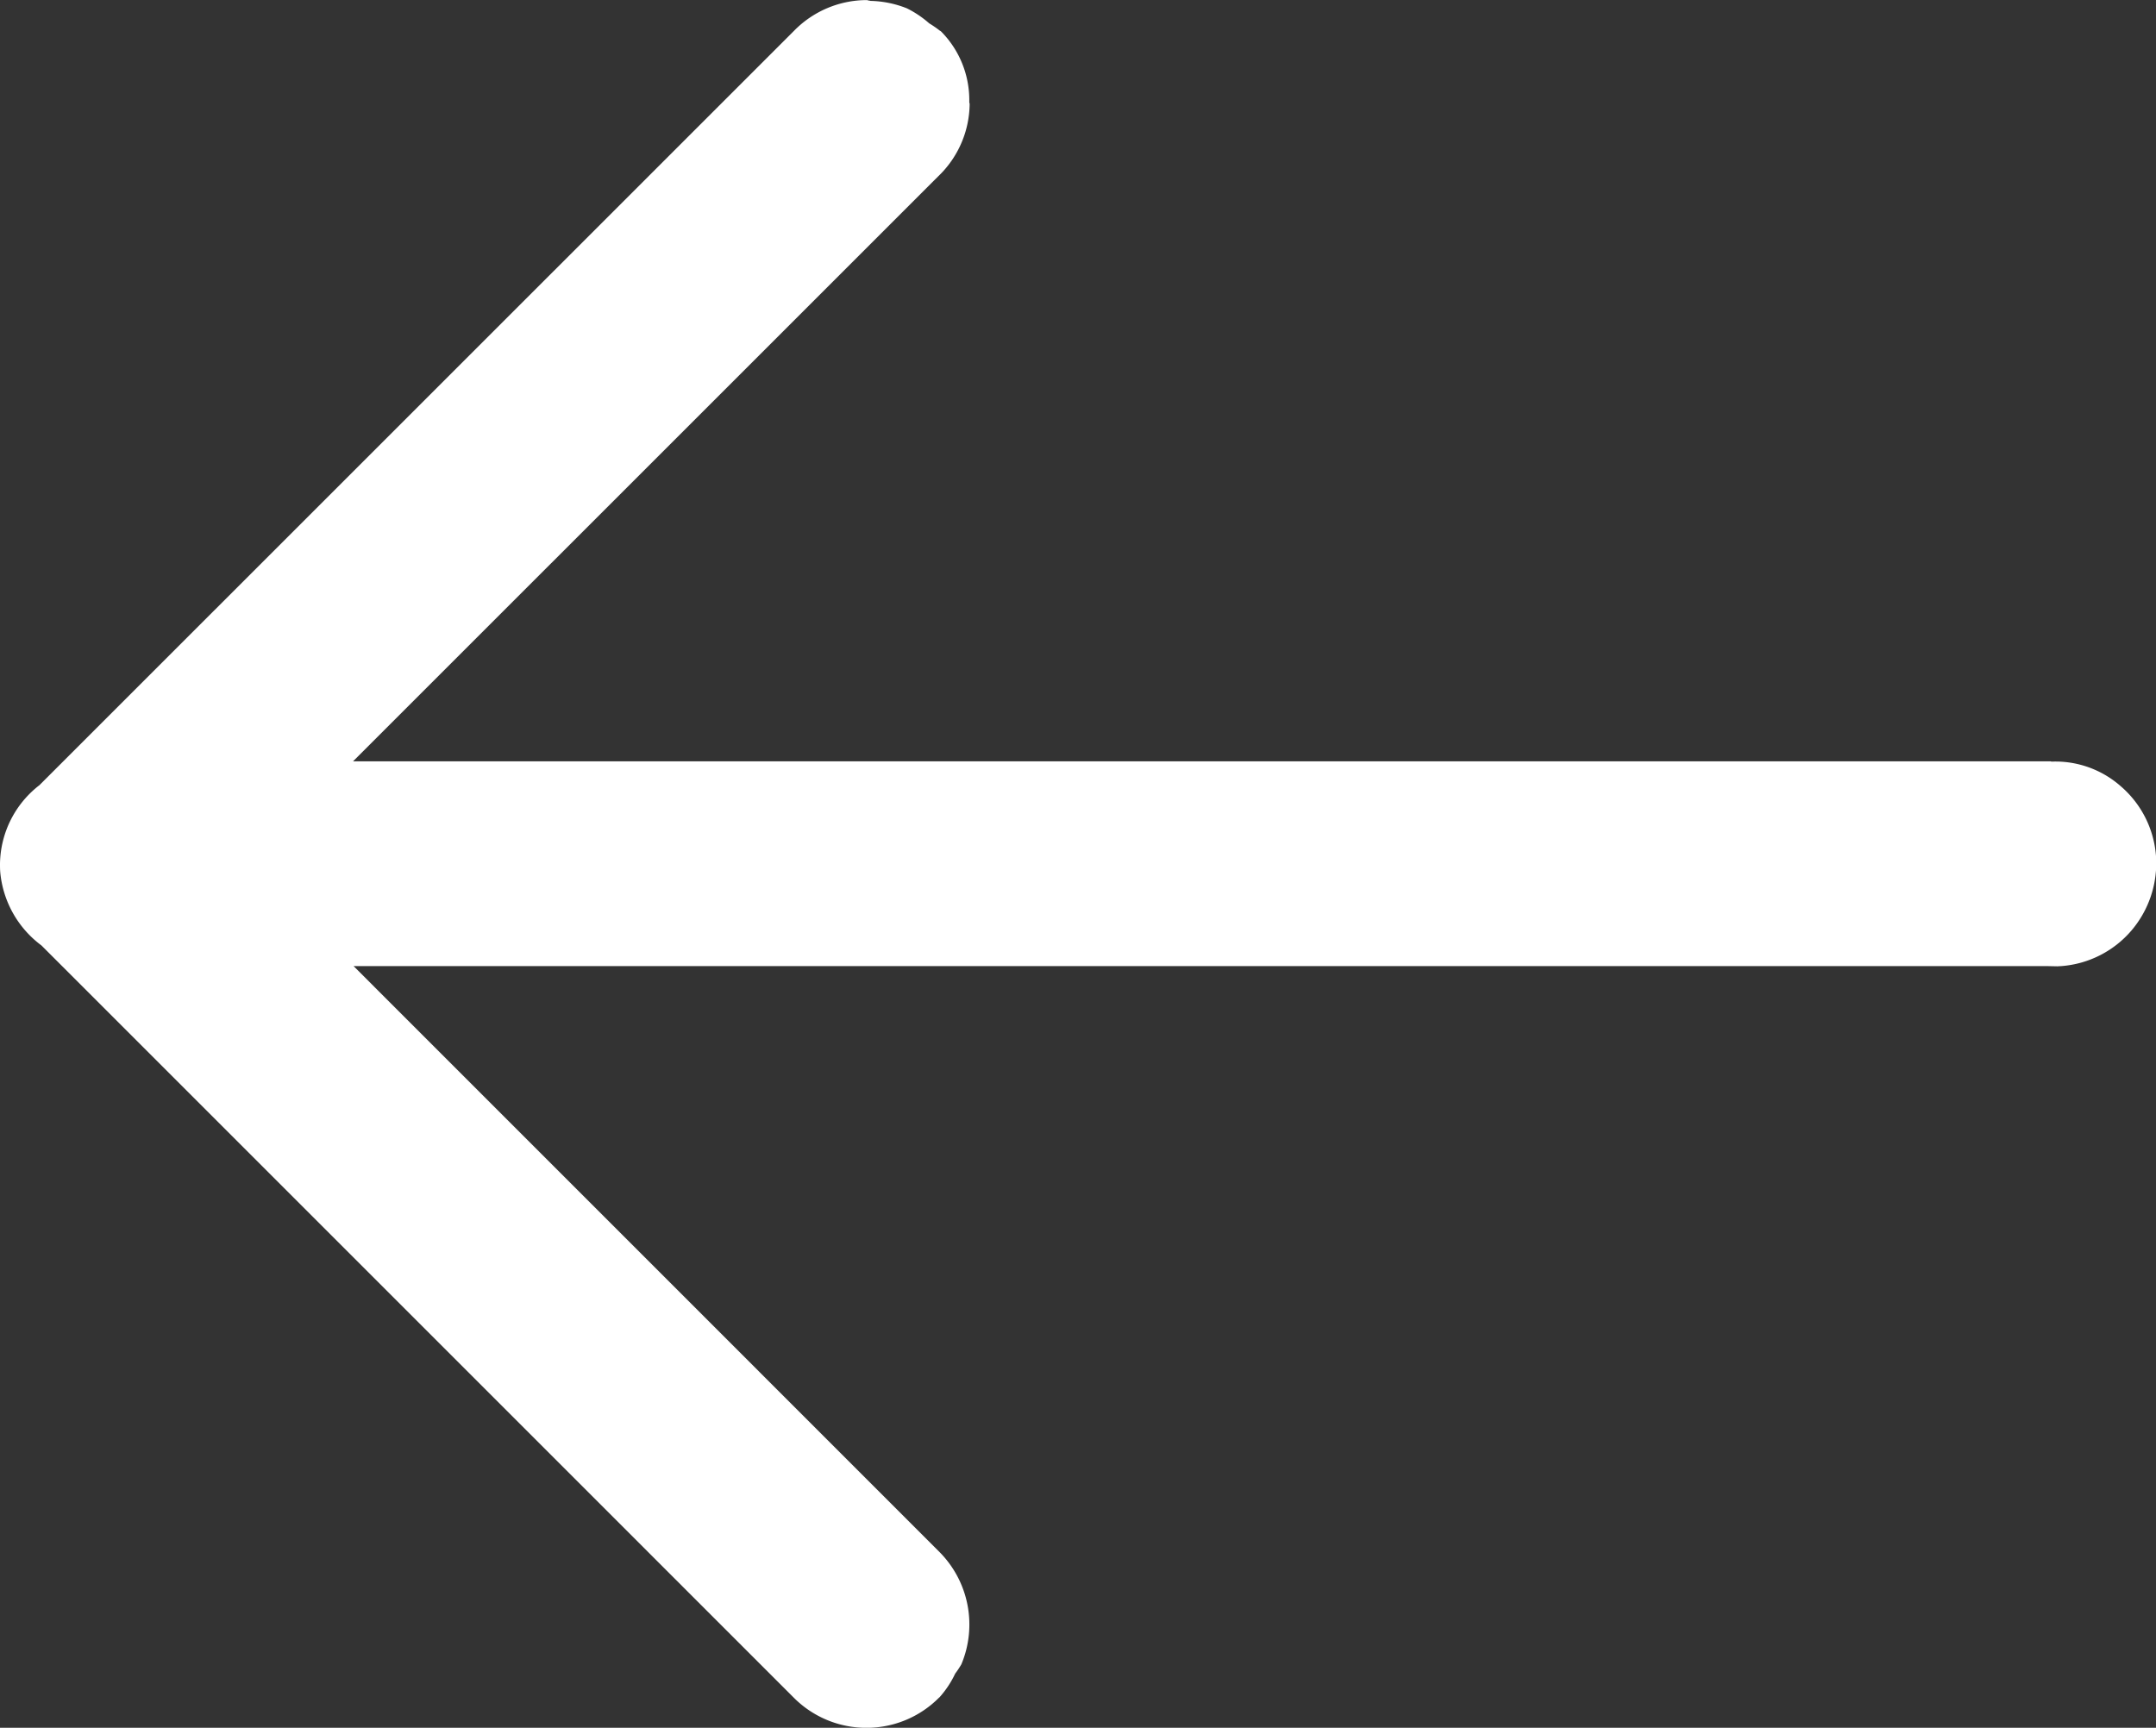 <svg id="dilegno" xmlns="http://www.w3.org/2000/svg" viewBox="0 0 500 400.75"><rect x="0" y="0" width="500" height="400.75" fill="#333333" stroke="none"/><defs><style>.cls-1{fill:#fff;}</style></defs><path id="arrow" class="cls-1" d="M201,450.38a23.65,23.65,0,0,0,16.77-7l0,0s.08-.05.11-.08a22.74,22.74,0,0,0,3.64-5.5,21.67,21.67,0,0,0,1.43-2.15,23.88,23.88,0,0,0-5.07-26.05L82,273.7l392.74,0,2.39.05.91-.05a23.74,23.74,0,0,0,16.23-8.21A24.1,24.1,0,0,0,500,248.19a23.64,23.64,0,0,0-8.2-16.23,22.9,22.9,0,0,0-16-5.69c-.09,0-.16-.05-.25-.06H81.87L217.61,90.49a23.54,23.54,0,0,0,7.26-16.71c0-.18-.08-.32-.08-.5v0c0-.08,0-.14,0-.22a22.62,22.62,0,0,0-6.54-16.14c-.12-.12-.29-.16-.41-.28a24.11,24.11,0,0,0-2.34-1.6,23.74,23.74,0,0,0-5.19-3.49,24.11,24.11,0,0,0-8.36-1.72c-.15,0-.29-.08-.44-.08s-.33-.11-.51-.11h-.13a23.66,23.66,0,0,0-16.72,7.12L9.22,231.66l-.08.08A23.44,23.44,0,0,0,0,250c0,.6,0,1.2.05,1.83a23.87,23.87,0,0,0,9.56,17.08l174.5,174.5A23.74,23.74,0,0,0,201,450.38Z" transform="translate(0 -49.62)"/></svg>